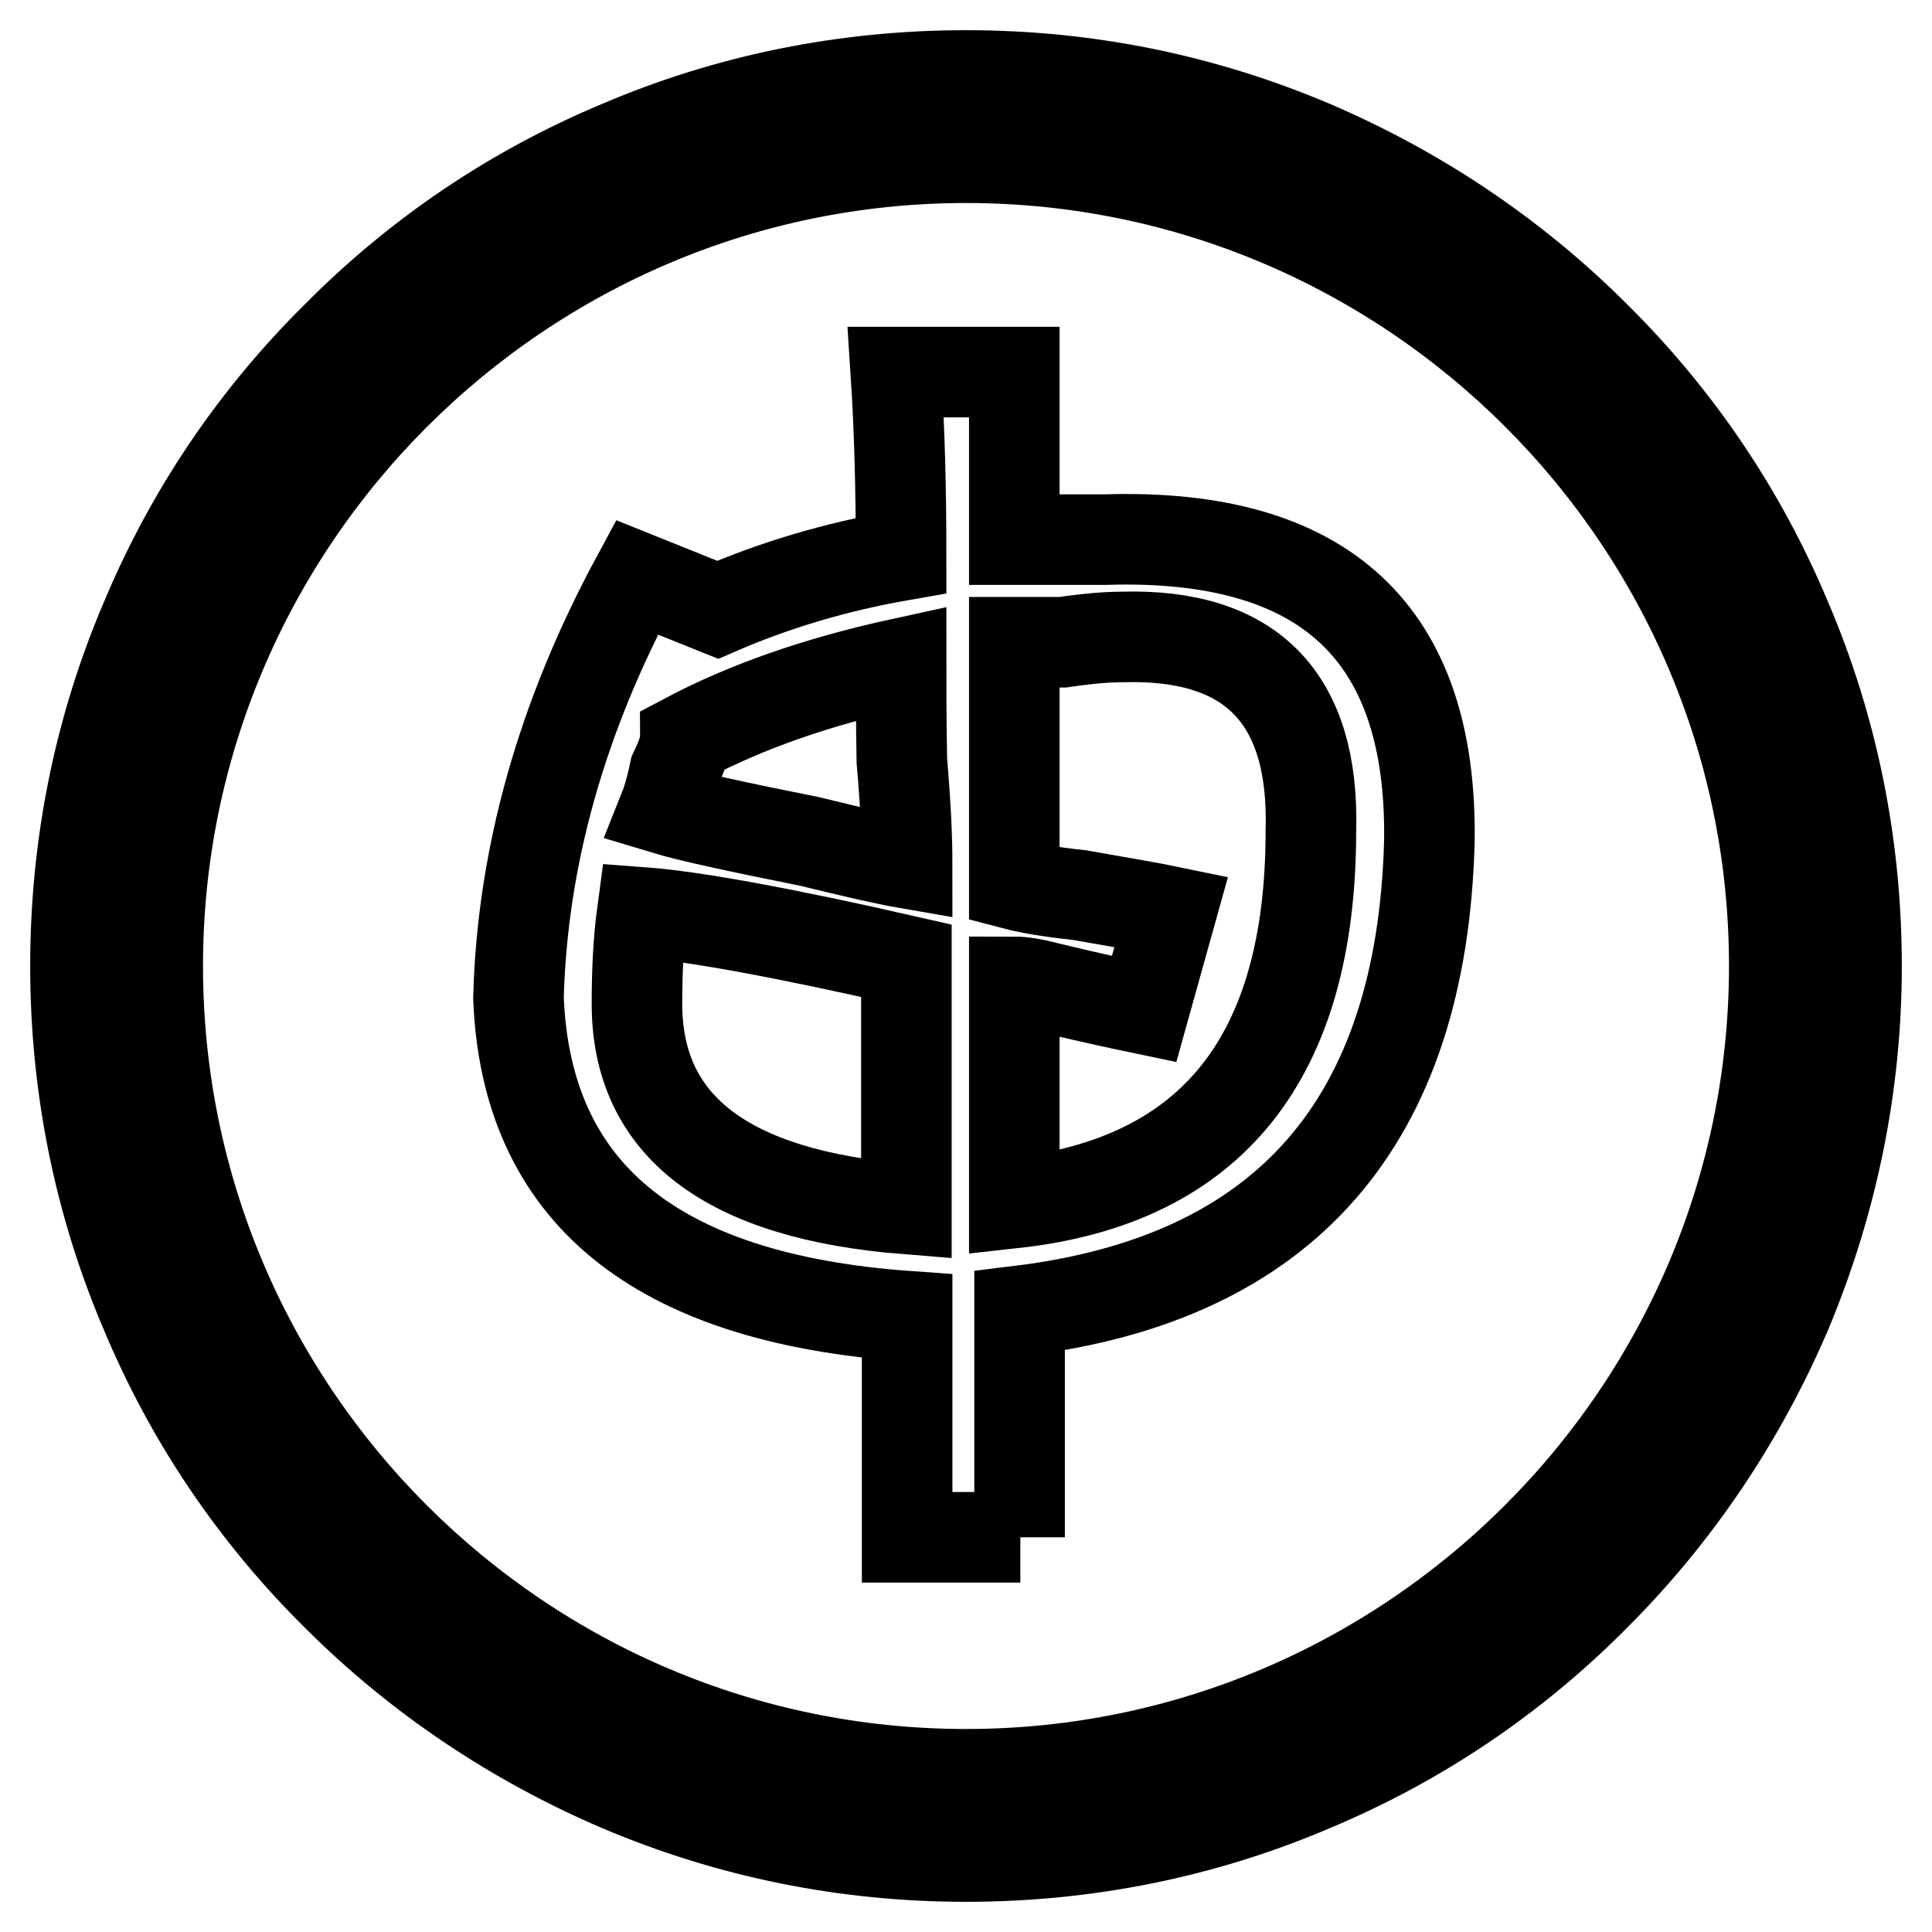 <?xml version="1.0" encoding="utf-8"?>
<!-- Svg Vector Icons : http://www.onlinewebfonts.com/icon -->
<!DOCTYPE svg PUBLIC "-//W3C//DTD SVG 1.1//EN" "http://www.w3.org/Graphics/SVG/1.1/DTD/svg11.dtd">
<svg version="1.1" xmlns="http://www.w3.org/2000/svg" xmlns:xlink="http://www.w3.org/1999/xlink" x="0px" y="0px" viewBox="0 0 256 256" enable-background="new 0 0 256 256" xml:space="preserve">
<g><g><path stroke-width="12" fill-opacity="0" stroke="#000000"  d="M236.7,82.1c-5.9-14.1-14.4-26.7-25.3-37.5c-10.8-10.8-23.5-19.3-37.5-25.3c-14.6-6.2-30-9.3-45.9-9.3s-31.4,3.1-45.9,9.3C68,25.2,55.4,33.7,44.6,44.6C33.7,55.4,25.2,68,19.3,82.1c-6.2,14.5-9.3,30-9.3,45.9s3.1,31.4,9.3,45.9c5.9,14.1,14.4,26.7,25.3,37.5c10.8,10.8,23.5,19.3,37.5,25.3c14.6,6.2,30,9.3,45.9,9.3s31.4-3.1,45.9-9.3c14.1-5.9,26.7-14.4,37.5-25.3c10.8-10.8,19.3-23.5,25.3-37.5c6.1-14.6,9.3-30,9.3-45.9S242.9,96.6,236.7,82.1z M128,235.1c-59,0-107.1-48-107.1-107.1C20.9,69,69,20.9,128,20.9c59,0,107.1,48,107.1,107.1C235.1,187,187,235.1,128,235.1z"/><path stroke-width="12" fill-opacity="0" stroke="#000000"  d="M135.2,203.7h-15c0-9.1,0-18.8,0-29.3C86.8,172,69.7,158,68.7,132.2c0.5-18.6,5.7-37.2,15.7-55.7l10.7,4.3c7.6-3.3,15.7-5.7,24.3-7.2c0-8.6-0.2-16.7-0.7-24.3h15.7v22.2c3.8,0,7.9,0,12.1,0c29.1-0.9,43.3,12.4,42.9,40c-1,37.2-19.1,57.9-54.3,62.2V203.7L135.2,203.7z M84.4,133c0,16.2,11.9,25.3,35.7,27.2v-32.9c-16.7-3.8-28.3-5.9-35-6.4C84.6,124.6,84.4,128.7,84.4,133z M119.4,87.9c-11,2.4-20.5,5.7-28.6,10c0,1-0.5,2.4-1.4,4.3c-0.5,2.4-1,4-1.4,5c3.3,1,9.8,2.4,19.3,4.3c5.7,1.4,10,2.4,12.9,2.9c0-3.3-0.2-7.9-0.7-13.6C119.4,95.1,119.4,90.8,119.4,87.9z M155.2,120.8l-3.6,12.9c-2.4-0.5-6.7-1.4-12.9-2.9c-1.9-0.5-3.3-0.7-4.3-0.7c0,10,0,19.8,0,29.3c26.2-2.9,39.3-19.3,39.3-49.3c0.5-17.6-7.9-26.2-25-25.7c-1.9,0-4.5,0.2-7.9,0.7c-2.9,0-5,0-6.4,0c0,10,0,20.7,0,32.1c1.9,0.5,4.8,1,8.6,1.4C148.7,119.6,152.8,120.3,155.2,120.8z"/></g></g>
</svg>